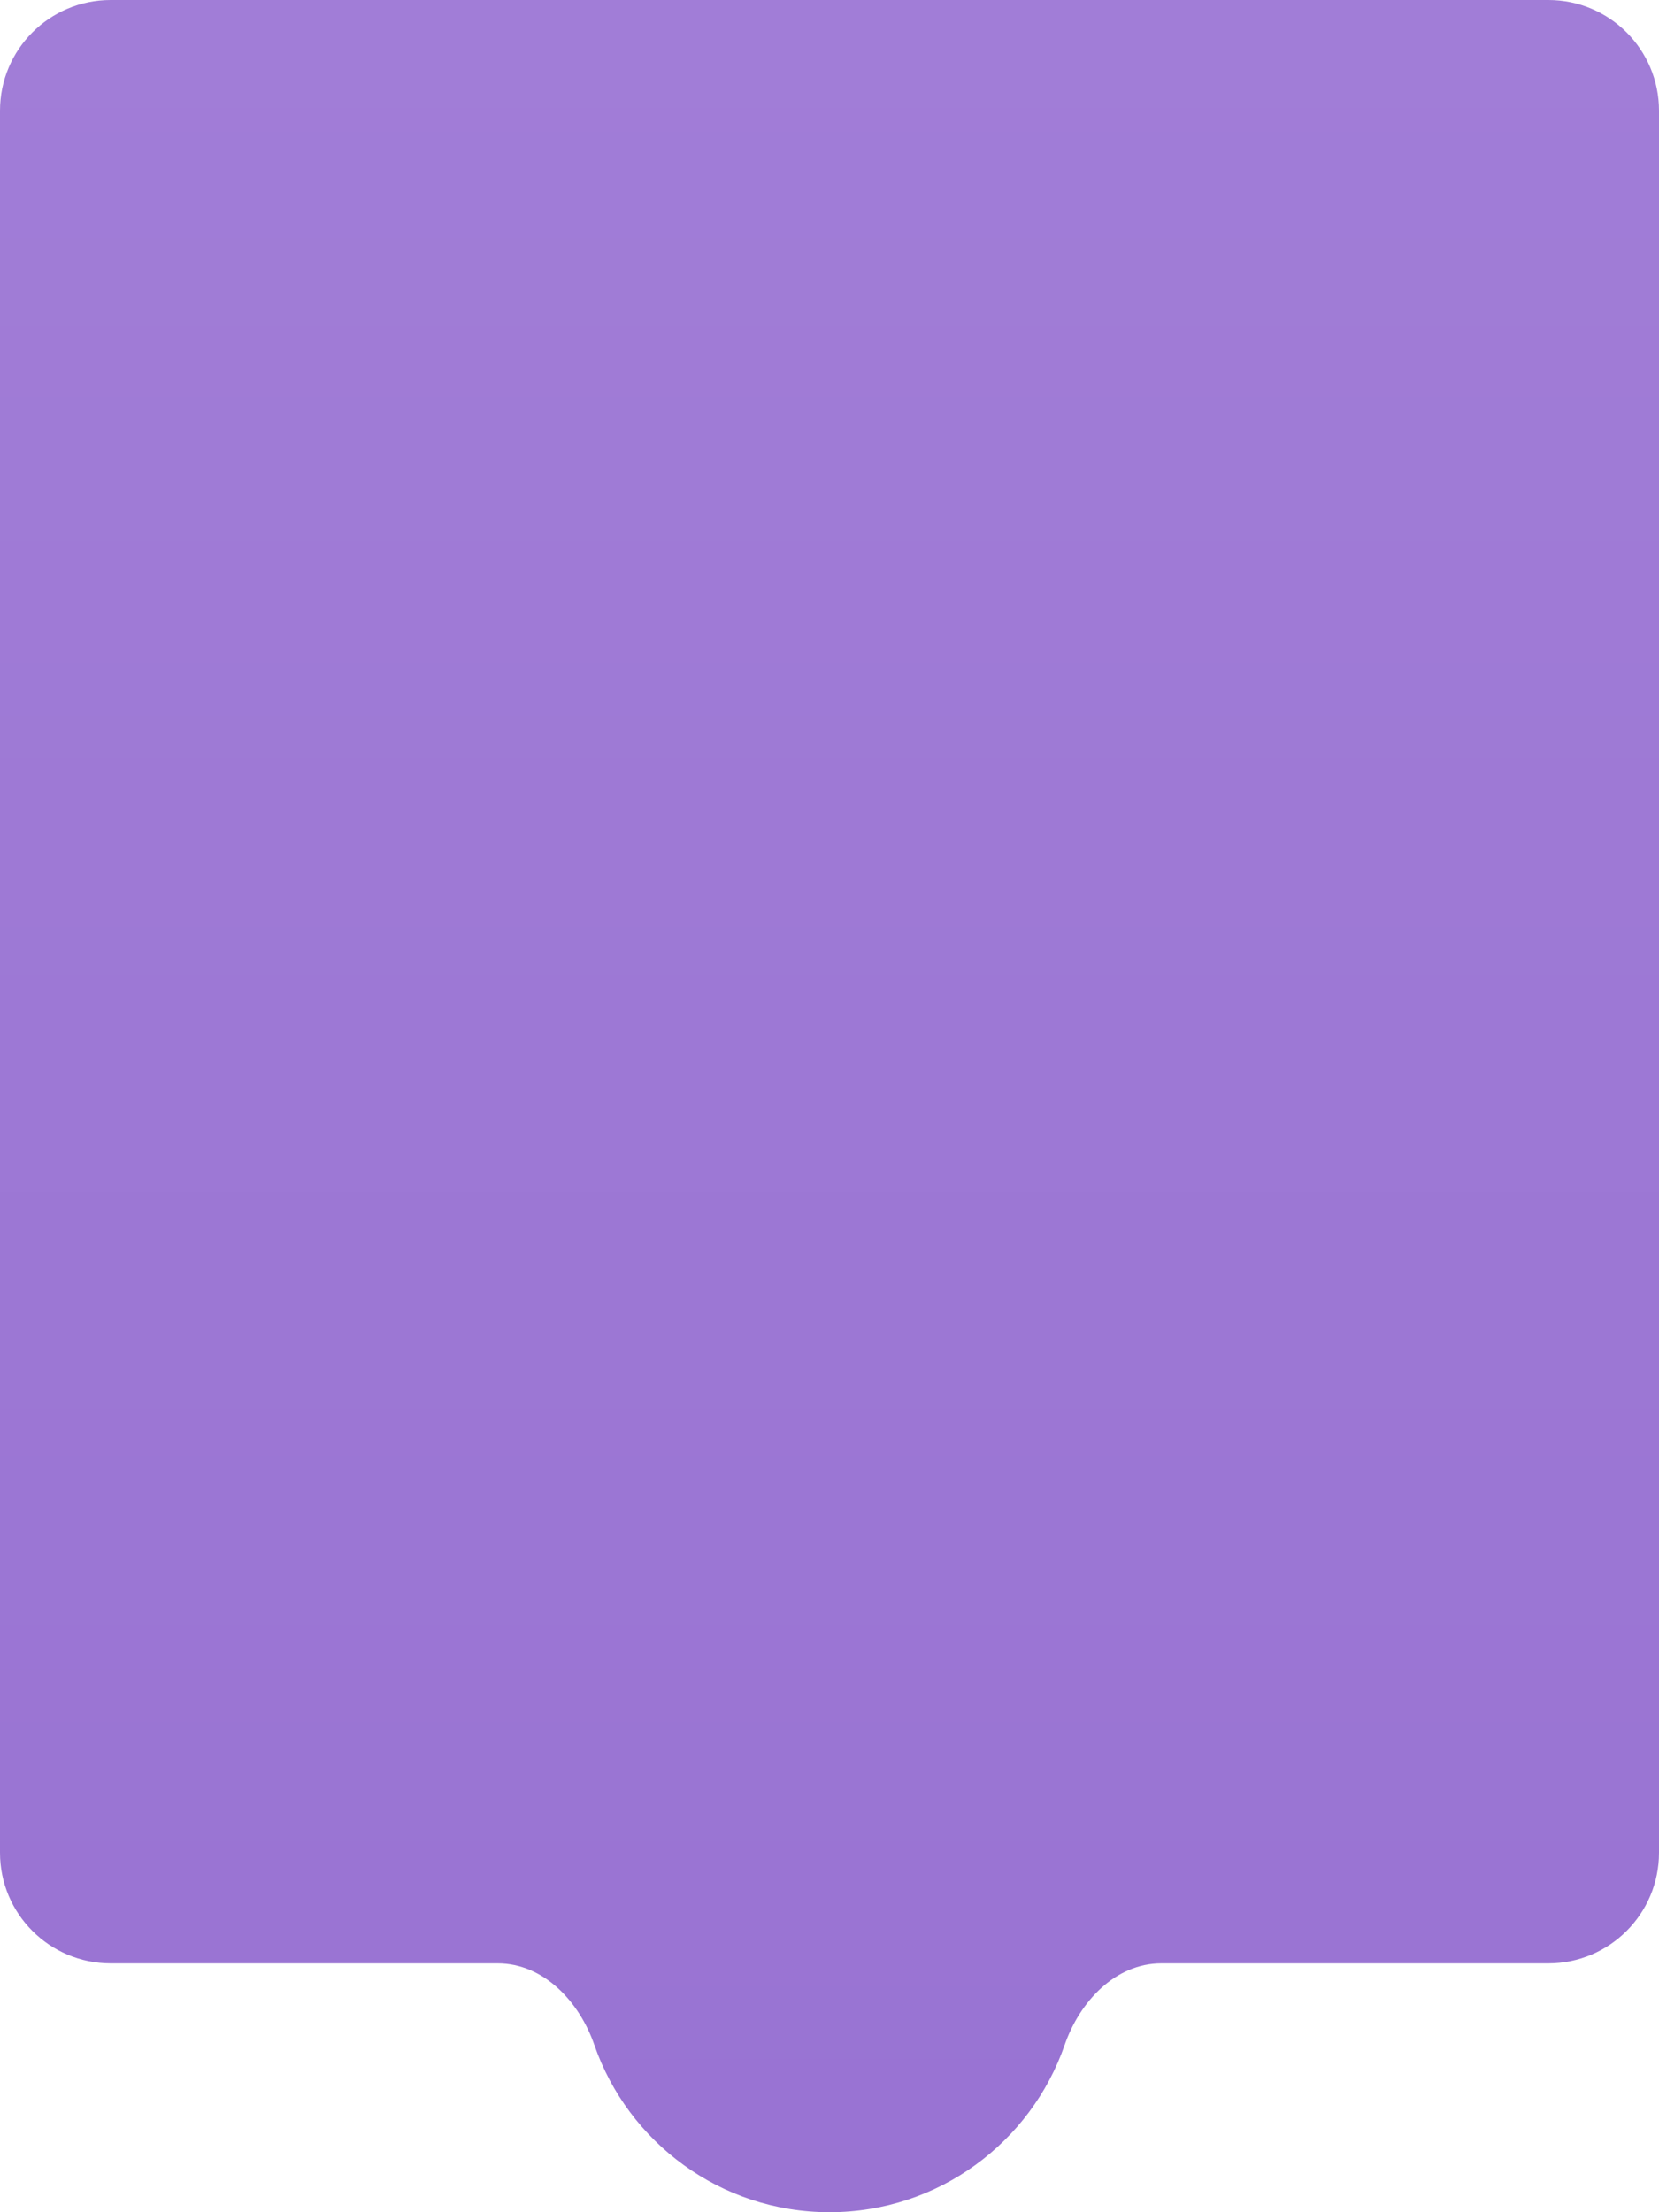 <?xml version="1.0" encoding="UTF-8"?> <svg xmlns="http://www.w3.org/2000/svg" width="300" height="400" viewBox="0 0 300 400" fill="none"><path d="M20 0C8.954 0 0 8.954 0 20V335C0 346.046 8.954 355 20 355H90C98.284 355 104.755 361.9 107.466 369.728C113.566 387.348 130.305 400 150 400C169.695 400 186.434 387.348 192.534 369.728C195.245 361.9 201.716 355 210 355H280C291.046 355 300 346.046 300 335V20C300 8.954 291.046 0 280 0H20Z" fill="url(#paint0_linear_957_80)"></path><defs><linearGradient id="paint0_linear_957_80" x1="318" y1="0" x2="318" y2="431" gradientUnits="userSpaceOnUse"><stop stop-color="#A17DD7"></stop><stop offset="1" stop-color="#9872D2"></stop></linearGradient></defs></svg> 